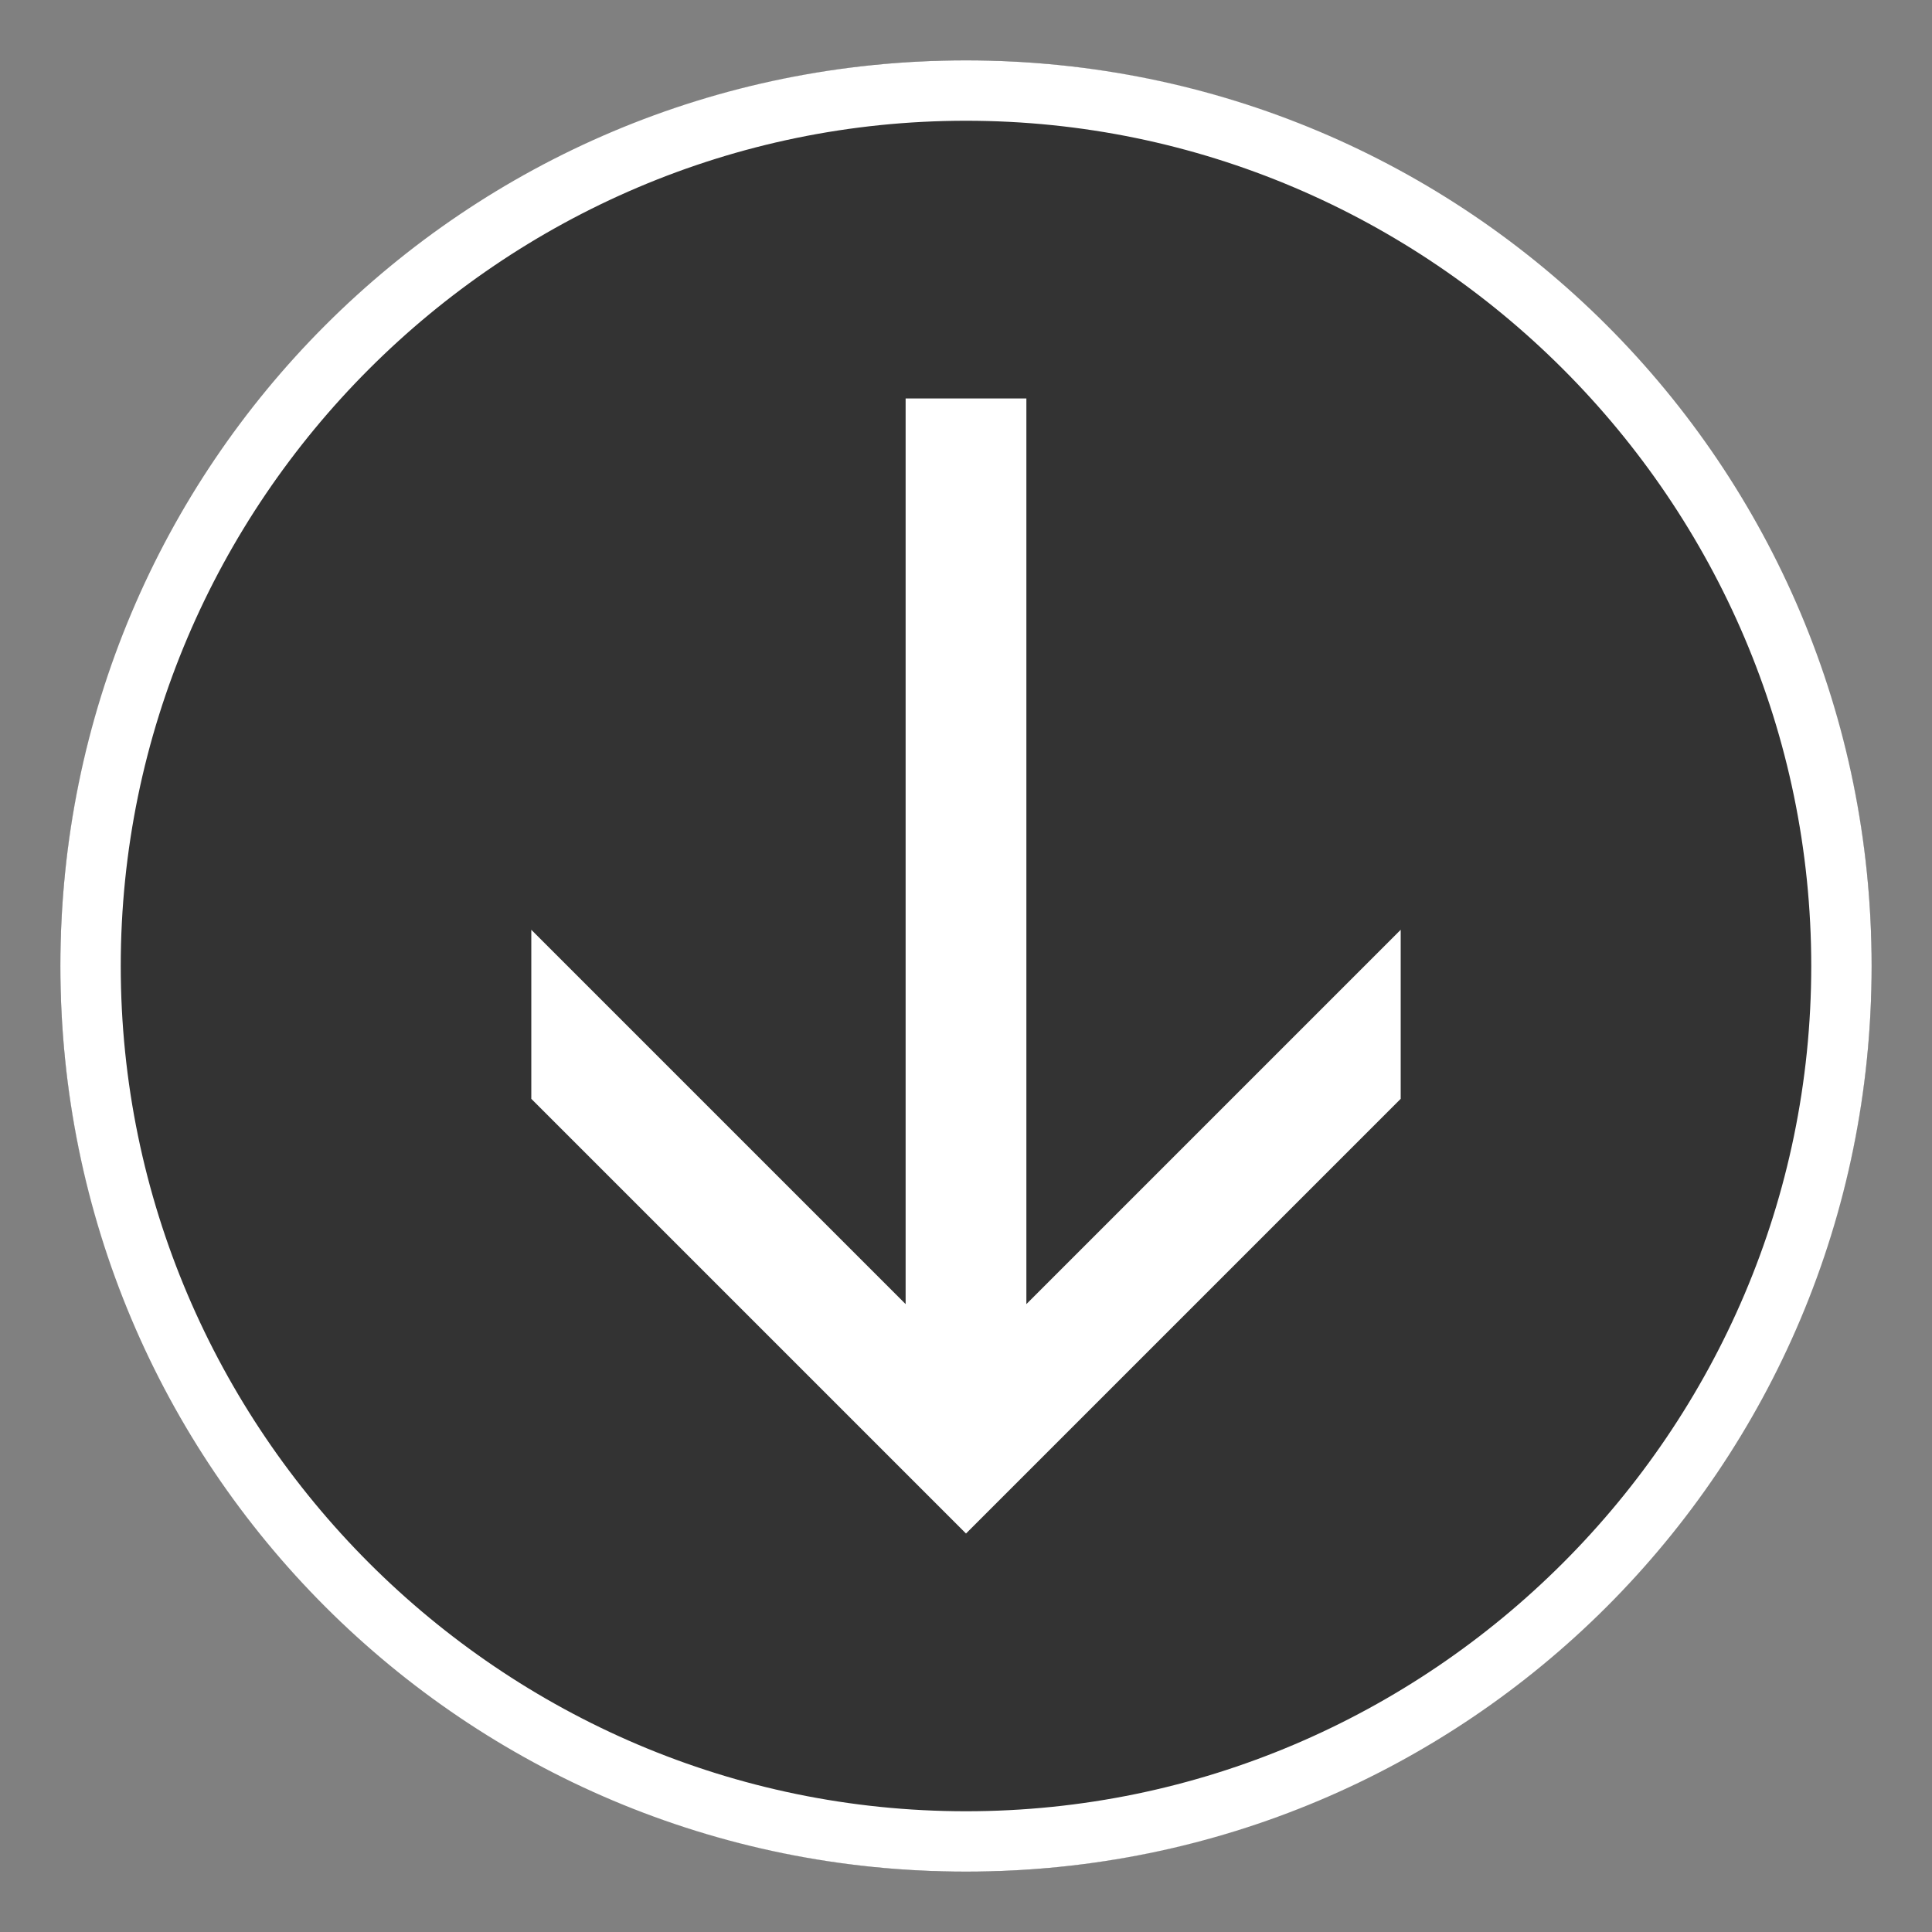 <?xml version="1.0" encoding="utf-8"?>
<!-- Generator: Adobe Illustrator 21.1.0, SVG Export Plug-In . SVG Version: 6.00 Build 0)  -->
<svg version="1.1" id="Calque_1" xmlns="http://www.w3.org/2000/svg" xmlns:xlink="http://www.w3.org/1999/xlink" x="0px" y="0px"
	 viewBox="0 0 32 32" style="enable-background:new 0 0 32 32;" xml:space="preserve">
<rect x="0" y="0" width="32" height="32" fill="#808080" stroke="none"/>
<style type="text/css">
	.st0{fill:#FFFFFF;}
	.st1{fill:#E8EAED;}
	.st2{opacity:0.6;}
</style>
<g>
	<g class="st2">
		<circle cx="16" cy="16" r="15"/>
	</g>
	<polygon class="st0" points="17.4,24 23.2,18.2 23.2,15.4 17,21.6 17,6.6 15,6.6 15,21.6 8.8,15.4 8.8,18.2 16,25.4 	"/>
	<g>
		<path class="st0" d="M16,2c7.7,0,14,6.3,14,14s-6.3,14-14,14S2,23.7,2,16S8.3,2,16,2 M16,1C7.7,1,1,7.7,1,16s6.7,15,15,15
			c8.3,0,15-6.7,15-15S24.3,1,16,1L16,1z"/>
	</g>
</g>
</svg>
